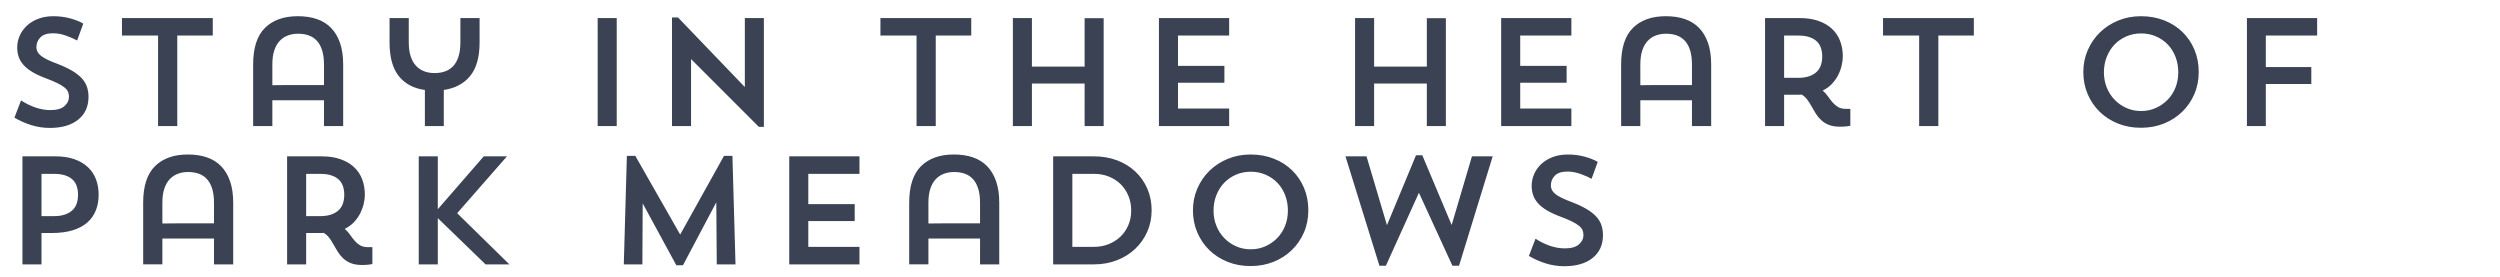 <svg width="240.184" height="26.582" viewBox="0 0 240.184 26.582" xmlns="http://www.w3.org/2000/svg"><g fill="#3a4253"><path d="M8.503 9.308q0 1.387-.989 2.184-.99.798-2.731.798-.93 0-1.808-.28-.879-.281-1.587-.71l.634-1.653q.65.428 1.38.68.731.25 1.44.25.915 0 1.35-.384.436-.383.436-.885 0-.266-.088-.48-.089-.214-.34-.42-.25-.208-.686-.422-.436-.214-1.144-.48-.753-.28-1.277-.597-.524-.318-.842-.68-.317-.361-.457-.774-.14-.414-.14-.886 0-.59.236-1.13.236-.538.679-.959.443-.42 1.092-.672.65-.25 1.476-.25.842 0 1.602.206.76.207 1.262.502l-.59 1.624q-.458-.251-1.085-.473-.628-.221-1.233-.221-.827 0-1.21.391-.384.391-.384.938 0 .502.465.856t1.557.753q.871.34 1.447.686.576.347.915.73.34.385.48.82.14.436.14.938zM11.717 1.735h8.725v1.682h-3.41v8.695h-1.845V3.417h-3.47zM31.126 9.632h-4.96v2.48H24.32v-5.92q0-2.39 1.136-3.513 1.137-1.122 3.16-1.122 1.018 0 1.823.274.804.273 1.365.848.561.576.864 1.447.302.871.302 2.067v5.92h-1.845zm-4.96-1.446q.221 0 .65-.008.428-.007.937-.007H31.126V6.208q0-.827-.185-1.395-.184-.569-.516-.916-.332-.347-.783-.502-.45-.155-.996-.155t-.997.17q-.45.17-.782.524t-.517.915q-.184.561-.184 1.344zM37.426 1.735h1.845v2.332q0 .782.184 1.343.185.561.517.916.332.354.783.524.45.17.996.17t.996-.156q.45-.155.783-.501.332-.347.517-.916.184-.568.184-1.395V1.735h1.845v2.332q0 2.126-.907 3.233-.908 1.107-2.532 1.343v3.47H40.82v-3.47q-1.624-.221-2.51-1.336-.885-1.114-.885-3.24zM57.42 1.735h1.831v10.377h-1.83zM64.562 1.676h.576l6.421 6.687V1.735h1.83v10.451h-.486l-6.51-6.51v6.436h-1.831zM84.587 1.735h8.724v1.682h-3.41v8.695h-1.845V3.417h-3.47zM104.202 8.023H99.14v4.09h-1.83V1.734h1.83v4.664h5.063V1.75h1.83v10.363h-1.83zM111.343 1.735h6.747v1.682h-4.916v2.909h4.458v1.623h-4.458v2.48h4.916v1.683h-6.747zM137.081 8.023h-5.064v4.09h-1.83V1.734h1.83v4.664h5.064V1.75h1.83v10.363h-1.83zM144.222 1.735h6.746v1.682h-4.915v2.909h4.458v1.623h-4.458v2.48h4.915v1.683h-6.746zM162.553 9.632h-4.96v2.48h-1.845v-5.92q0-2.39 1.136-3.513 1.137-1.122 3.16-1.122 1.018 0 1.823.274.804.273 1.365.848.561.576.864 1.447.302.871.302 2.067v5.92h-1.845zm-4.96-1.446q.221 0 .65-.008.428-.007.937-.007H162.553V6.208q0-.827-.185-1.395-.184-.569-.516-.916-.332-.347-.783-.502-.45-.155-.996-.155t-.996.17q-.45.17-.783.524-.332.354-.517.915-.184.561-.184 1.344zM169.576 1.735h3.322q1.033 0 1.808.273.775.273 1.299.76.524.487.782 1.166.259.68.259 1.491 0 .399-.111.871-.11.473-.34.923-.228.45-.597.841-.37.391-.886.642.295.251.51.561.213.31.442.576.229.266.524.443.295.177.768.177h.413v1.624q-.103.03-.266.044-.265.045-.723.045-.65 0-1.085-.178-.435-.177-.738-.465-.303-.288-.517-.634-.214-.347-.406-.694-.192-.347-.413-.642-.222-.296-.532-.473-.132.015-.265.015h-1.417v3.011h-1.831zm1.83 1.682v4.06h1.359q.634 0 1.077-.162.443-.163.716-.436.273-.273.392-.65.118-.376.118-.804 0-.428-.118-.797-.119-.37-.384-.635-.266-.266-.709-.42-.443-.156-1.092-.156zM180.91 1.735h8.724v1.682h-3.41v8.695h-1.845V3.417h-3.47zM200.152 6.916q0-1.122.428-2.103.428-.982 1.174-1.706.745-.723 1.756-1.136 1.012-.414 2.178-.414 1.21 0 2.229.399 1.019.399 1.757 1.115t1.151 1.697q.414.982.414 2.148 0 1.152-.421 2.126-.42.974-1.166 1.698-.746.723-1.757 1.129t-2.207.406q-1.196 0-2.207-.406t-1.75-1.122q-.738-.716-1.158-1.698-.421-.981-.421-2.133zm1.978.03q0 .782.273 1.461.273.68.76 1.181.488.502 1.137.79.65.288 1.403.288t1.402-.288q.65-.288 1.137-.783.487-.494.76-1.173.273-.68.273-1.476 0-.798-.266-1.484-.265-.686-.738-1.18-.472-.495-1.129-.783-.657-.288-1.44-.288-.767 0-1.424.288-.657.288-1.13.782-.472.495-.745 1.181t-.273 1.484zM215.87 1.735h6.746v1.682h-4.93v3.027h4.37v1.624h-4.37v4.044h-1.816z"/></g><g fill="#3a4253"><path d="M3.986 22.387v3.012h-1.83V15.02h3.173q1.034 0 1.809.273.775.273 1.299.76.524.487.782 1.166.258.68.258 1.491 0 .812-.265 1.491-.266.68-.812 1.166-.546.488-1.403.753-.856.266-2.022.266zm0-5.683v4.06h1.21q.635 0 1.078-.163.443-.163.716-.436.273-.273.391-.65.118-.376.118-.804 0-.428-.118-.797-.118-.369-.384-.635-.265-.265-.708-.42-.443-.155-1.093-.155zM20.56 22.918H15.6v2.48h-1.845v-5.92q0-2.39 1.136-3.513 1.137-1.122 3.16-1.122 1.018 0 1.823.274.804.273 1.365.848.561.576.864 1.447.302.871.302 2.067v5.92H20.56zm-4.96-1.446q.221 0 .65-.008.428-.007.937-.007H20.56v-1.963q0-.827-.184-1.395-.185-.569-.517-.916-.332-.347-.783-.502-.45-.155-.996-.155t-.996.17q-.45.17-.783.524-.332.355-.517.915-.184.561-.184 1.344zM27.583 15.02h3.322q1.033 0 1.808.274.775.273 1.299.76.524.487.782 1.166.259.68.259 1.491 0 .399-.11.871-.112.473-.34.923-.23.45-.598.841-.37.391-.886.642.295.251.51.561.213.31.442.576.229.266.524.443.295.177.768.177h.413v1.624q-.103.03-.266.044-.265.045-.723.045-.65 0-1.085-.178-.435-.177-.738-.465-.303-.287-.517-.634-.214-.347-.406-.694-.192-.347-.413-.642-.221-.296-.532-.473-.132.015-.265.015h-1.417v3.012h-1.83zm1.83 1.684v4.06h1.359q.635 0 1.077-.163.443-.163.716-.436.273-.273.392-.65.118-.376.118-.804 0-.428-.118-.797-.119-.369-.384-.635-.266-.265-.709-.42-.443-.155-1.092-.155zM40.23 15.02h1.831V20.1l4.414-5.078h2.23l-4.784 5.462 5.02 4.916h-2.289l-4.591-4.444V25.4h-1.83zM70.663 25.399h-1.801l-.045-5.964-3.203 6.052h-.635l-3.233-5.95-.03 5.862h-1.785l.295-10.423h.812l4.31 7.559 4.208-7.559h.811zM75.826 15.02h6.746v1.684h-4.916v2.908h4.458v1.624h-4.458v2.48h4.916v1.683h-6.746zM94.157 22.918h-4.96v2.48H87.35v-5.92q0-2.39 1.137-3.513 1.137-1.122 3.159-1.122 1.019 0 1.823.274.805.273 1.366.848.56.576.863 1.447.303.871.303 2.067v5.92h-1.845zm-4.96-1.446q.22 0 .649-.008.428-.007.937-.007h3.374v-1.963q0-.827-.185-1.395-.184-.569-.517-.916-.332-.347-.782-.502-.45-.155-.996-.155-.547 0-.997.17-.45.17-.782.524-.332.355-.517.915-.185.561-.185 1.344zM101.18 15.02h3.912q1.21 0 2.229.384 1.018.384 1.756 1.078.739.694 1.152 1.646.413.952.413 2.074 0 1.107-.42 2.06-.421.952-1.167 1.653-.745.701-1.756 1.092-1.012.392-2.207.392h-3.912zm1.845 1.684v7.012h2.081q.753 0 1.403-.259.65-.258 1.137-.723.487-.465.76-1.107.273-.642.273-1.395 0-.768-.266-1.41-.266-.642-.738-1.115-.472-.472-1.13-.738-.656-.265-1.439-.265zM114.61 20.202q0-1.122.428-2.103.428-.982 1.173-1.705.746-.724 1.757-1.137 1.011-.414 2.177-.414 1.21 0 2.23.4 1.018.398 1.756 1.114.738.716 1.152 1.697.413.982.413 2.148 0 1.152-.42 2.126-.421.974-1.167 1.698-.745.723-1.757 1.129-1.01.406-2.207.406-1.195 0-2.207-.406-1.01-.406-1.749-1.122-.738-.716-1.159-1.698-.42-.981-.42-2.133zm1.978.03q0 .782.273 1.461.273.68.76 1.181.487.502 1.137.79.65.288 1.402.288.753 0 1.403-.288t1.136-.782q.487-.495.76-1.174.274-.68.274-1.476 0-.797-.266-1.484-.266-.686-.738-1.18-.473-.495-1.13-.783-.656-.288-1.439-.288-.768 0-1.424.288-.657.288-1.13.782-.472.495-.745 1.181-.273.687-.273 1.484zM140.174 25.531h-.635l-3.218-7.012-3.174 7.012h-.62l-3.262-10.51h2.022l1.963 6.613 2.79-6.717h.606l2.82 6.702 1.948-6.598h1.993zM154.002 22.594q0 1.387-.989 2.185-.989.797-2.73.797-.93 0-1.81-.28-.877-.281-1.586-.71l.635-1.653q.65.428 1.38.68.73.25 1.44.25.915 0 1.35-.384.436-.383.436-.885 0-.266-.089-.48-.089-.214-.34-.42-.25-.207-.686-.422-.435-.214-1.144-.48-.753-.28-1.277-.597-.524-.318-.841-.68-.318-.36-.458-.774-.14-.414-.14-.886 0-.59.236-1.13.236-.538.679-.959.443-.42 1.092-.672.65-.25 1.477-.25.841 0 1.601.206.76.207 1.262.502l-.59 1.624q-.458-.251-1.085-.472-.627-.222-1.233-.222-.826 0-1.21.391-.384.392-.384.938 0 .502.465.856t1.557.753q.871.34 1.447.686.576.347.915.731.34.384.48.82.14.435.14.937z"/></g></svg>